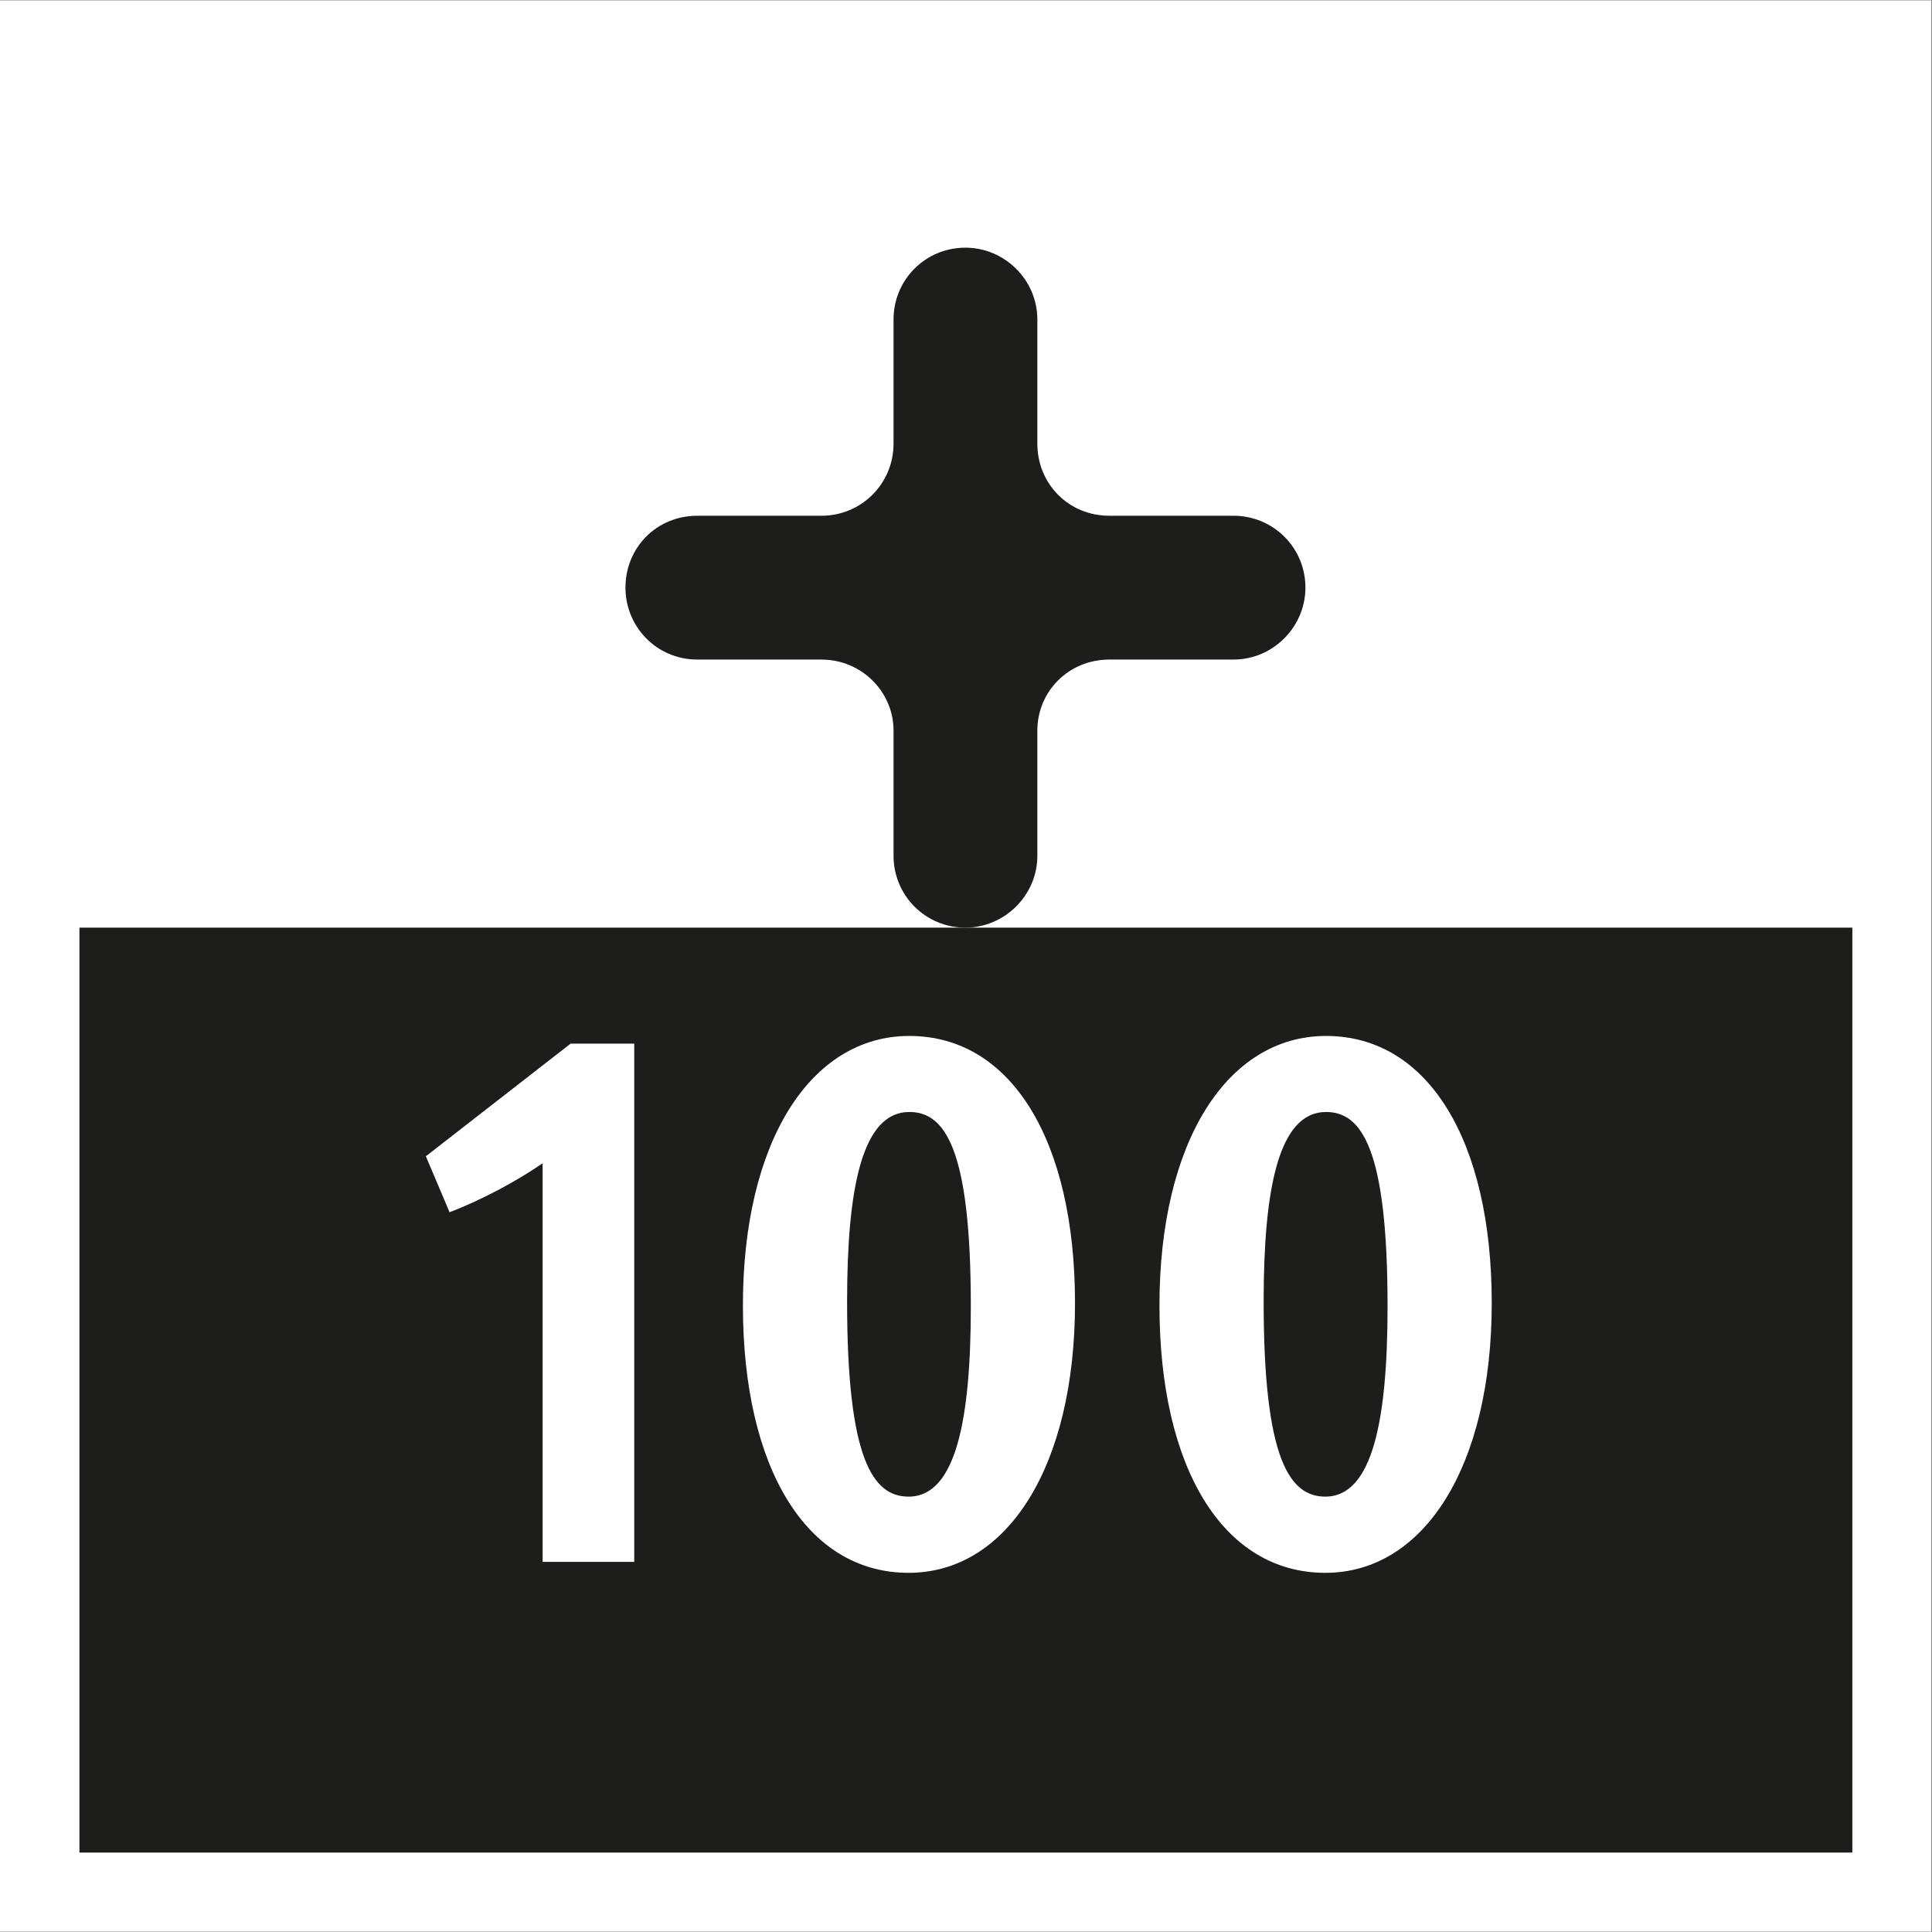 <?xml version="1.0" encoding="UTF-8" standalone="no"?>
<svg xmlns="http://www.w3.org/2000/svg" xmlns:svg="http://www.w3.org/2000/svg" version="1.1" id="svg2" width="14.362" height="14.362" viewBox="0 0 14.362 14.362">
  <rect x="0" y="0" width="14.362" height="14.362" fill="#808080" stroke="none"/>
  <defs id="defs6">
    <clipPath id="clipPath20">
      <path d="M 0,0 H 10.772 V 10.772 H 0 Z" id="path18"></path>
    </clipPath>
  </defs>
  <g id="g8" transform="matrix(1.333,0,0,-1.333,0,14.362)">
    <path d="m 0,0.002 h 10.77 v 10.77 H 0 Z" style="fill:#ffffff;fill-opacity:1;fill-rule:nonzero;stroke:none" id="path10"></path>
    <path d="M 0.443,0.443 H 10.33 V 5.601 H 0.443 Z" style="fill:#1d1d1b;fill-opacity:1;fill-rule:nonzero;stroke:none" id="path12"></path>
    <g id="g14">
      <g id="g16" clip-path="url(#clipPath20)">
        <g id="g22" transform="translate(3.026,2.064)">
          <path d="M 0,0 H 0.511 V 2.89 H 0.156 L -0.651,2.262 -0.519,1.95 C -0.347,2.015 -0.144,2.123 0,2.223 Z m 2.969,1.443 c 0,0.906 -0.355,1.49 -0.924,1.49 -0.55,0 -0.928,-0.589 -0.928,-1.503 0,-0.906 0.355,-1.491 0.924,-1.491 0.55,0 0.928,0.594 0.928,1.504 M 2.388,1.425 c 0,-0.628 -0.082,-1.061 -0.347,-1.061 -0.199,0 -0.343,0.208 -0.343,1.088 0,0.628 0.082,1.057 0.347,1.057 0.199,0 0.343,-0.204 0.343,-1.084 m 2.905,0.018 c 0,0.906 -0.355,1.49 -0.924,1.49 -0.55,0 -0.929,-0.589 -0.929,-1.503 0,-0.906 0.355,-1.491 0.925,-1.491 0.55,0 0.928,0.594 0.928,1.504 M 4.712,1.425 c 0,-0.628 -0.082,-1.061 -0.347,-1.061 -0.199,0 -0.344,0.208 -0.344,1.088 0,0.628 0.083,1.057 0.348,1.057 0.198,0 0.343,-0.204 0.343,-1.084" style="fill:#ffffff;fill-opacity:1;fill-rule:nonzero;stroke:none" id="path24"></path>
        </g>
        <g id="g26" transform="translate(7.28,7.497)">
          <path d="m 0,0 c 0,0.223 -0.179,0.401 -0.401,0.401 h -0.692 c -0.229,0 -0.402,0.179 -0.402,0.402 v 0.692 c 0,0.223 -0.184,0.401 -0.401,0.401 -0.223,0 -0.401,-0.178 -0.401,-0.401 V 0.803 c 0,-0.223 -0.179,-0.402 -0.402,-0.402 h -0.692 c -0.228,0 -0.401,-0.178 -0.401,-0.401 0,-0.217 0.173,-0.401 0.401,-0.401 h 0.692 c 0.223,0 0.402,-0.179 0.402,-0.396 v -0.698 c 0,-0.222 0.178,-0.401 0.401,-0.401 0.217,0 0.401,0.179 0.401,0.401 v 0.698 c 0,0.217 0.173,0.396 0.402,0.396 h 0.692 C -0.179,-0.401 0,-0.217 0,0" style="fill:#1d1d1b;fill-opacity:1;fill-rule:nonzero;stroke:none" id="path28"></path>
        </g>
      </g>
    </g>
  </g>
</svg>
